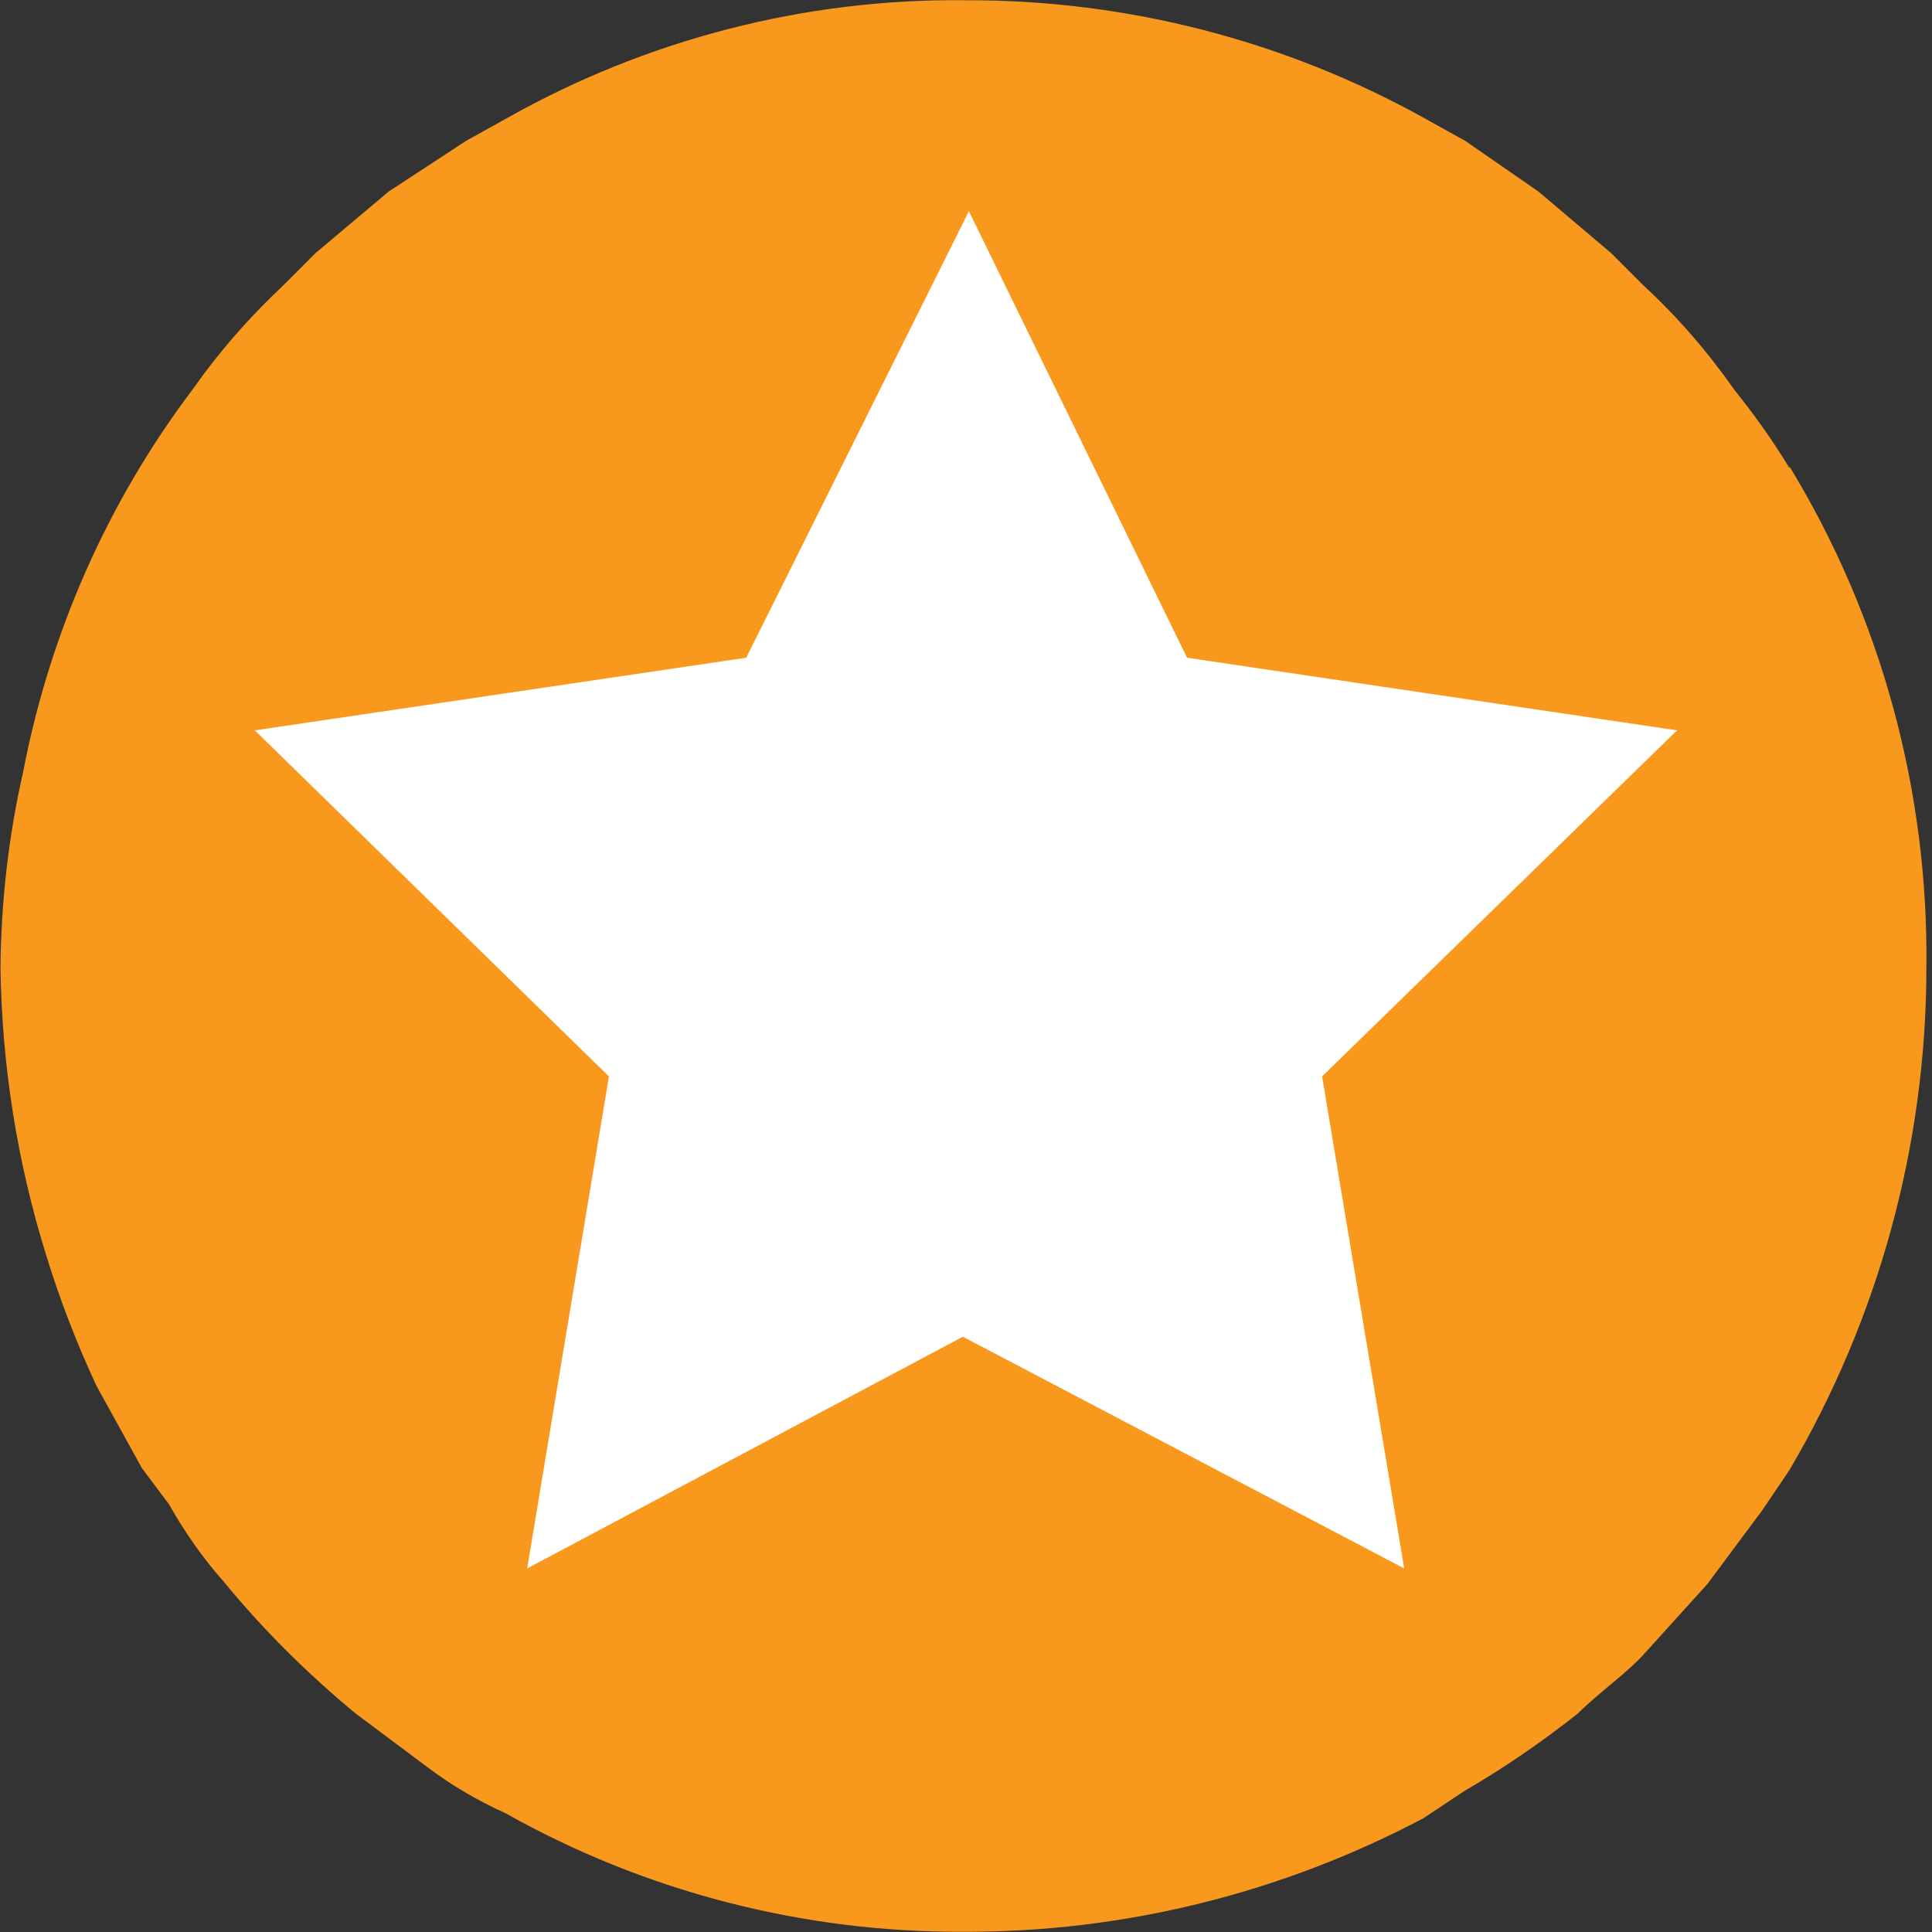 <svg width="32" height="32" viewBox="0 0 32 32" fill="none" xmlns="http://www.w3.org/2000/svg">
<rect x="0" y="0" width="32" height="32" fill="#333333" stroke="none"/>
<g clip-path="url(#clip0_9544_327)">
<path d="M16.132 29.034C8.676 29.034 2.648 23.18 2.648 15.938C2.648 8.697 8.676 2.843 16.132 2.843C23.589 2.843 29.614 8.697 29.614 15.938C29.614 23.18 23.589 29.034 16.132 29.034Z" fill="white"/>
<path fill-rule="evenodd" clip-rule="evenodd" d="M29.614 7.735V7.74H29.648C31.159 10.226 31.942 13.106 31.907 16.023C31.907 18.952 31.119 21.834 29.637 24.352L29.183 25.023L28.279 26.237L27.26 27.363C26.954 27.711 26.51 28.008 26.135 28.38C25.546 28.846 24.912 29.284 24.258 29.662L23.574 30.117C21.228 31.355 18.623 32.004 15.967 31.996C13.306 32.01 10.685 31.334 8.368 30.03C7.917 29.827 7.485 29.575 7.09 29.278L5.879 28.372C5.092 27.719 4.358 26.993 3.704 26.195C3.361 25.809 3.055 25.371 2.799 24.916L2.35 24.316L1.598 22.954C1.269 22.247 0.99 21.526 0.761 20.777C0.283 19.241 0.031 17.641 0.008 16.027C0.019 14.938 0.139 13.861 0.382 12.792C0.823 10.493 1.778 8.32 3.188 6.454C3.628 5.827 4.132 5.251 4.695 4.724L5.226 4.192L6.437 3.173L7.715 2.336L8.387 1.962C10.708 0.653 13.333 -0.027 15.994 0.004C18.658 -0.004 21.273 0.668 23.601 1.962L24.273 2.336L25.482 3.173L26.685 4.192L27.217 4.724C27.779 5.242 28.283 5.823 28.724 6.454C29.052 6.861 29.354 7.285 29.629 7.735H29.614ZM19.661 10.894L16.048 3.498L12.36 10.894L4.221 12.097L10.086 17.829L8.732 25.978L15.948 22.14L23.258 25.978L21.898 17.829L27.777 12.097L19.661 10.894Z" fill="#F8991D"/>
</g>
<defs>
<clipPath id="clip0_9544_327">
<rect width="31.917" height="32" fill="white"/>
</clipPath>
</defs>
</svg>
